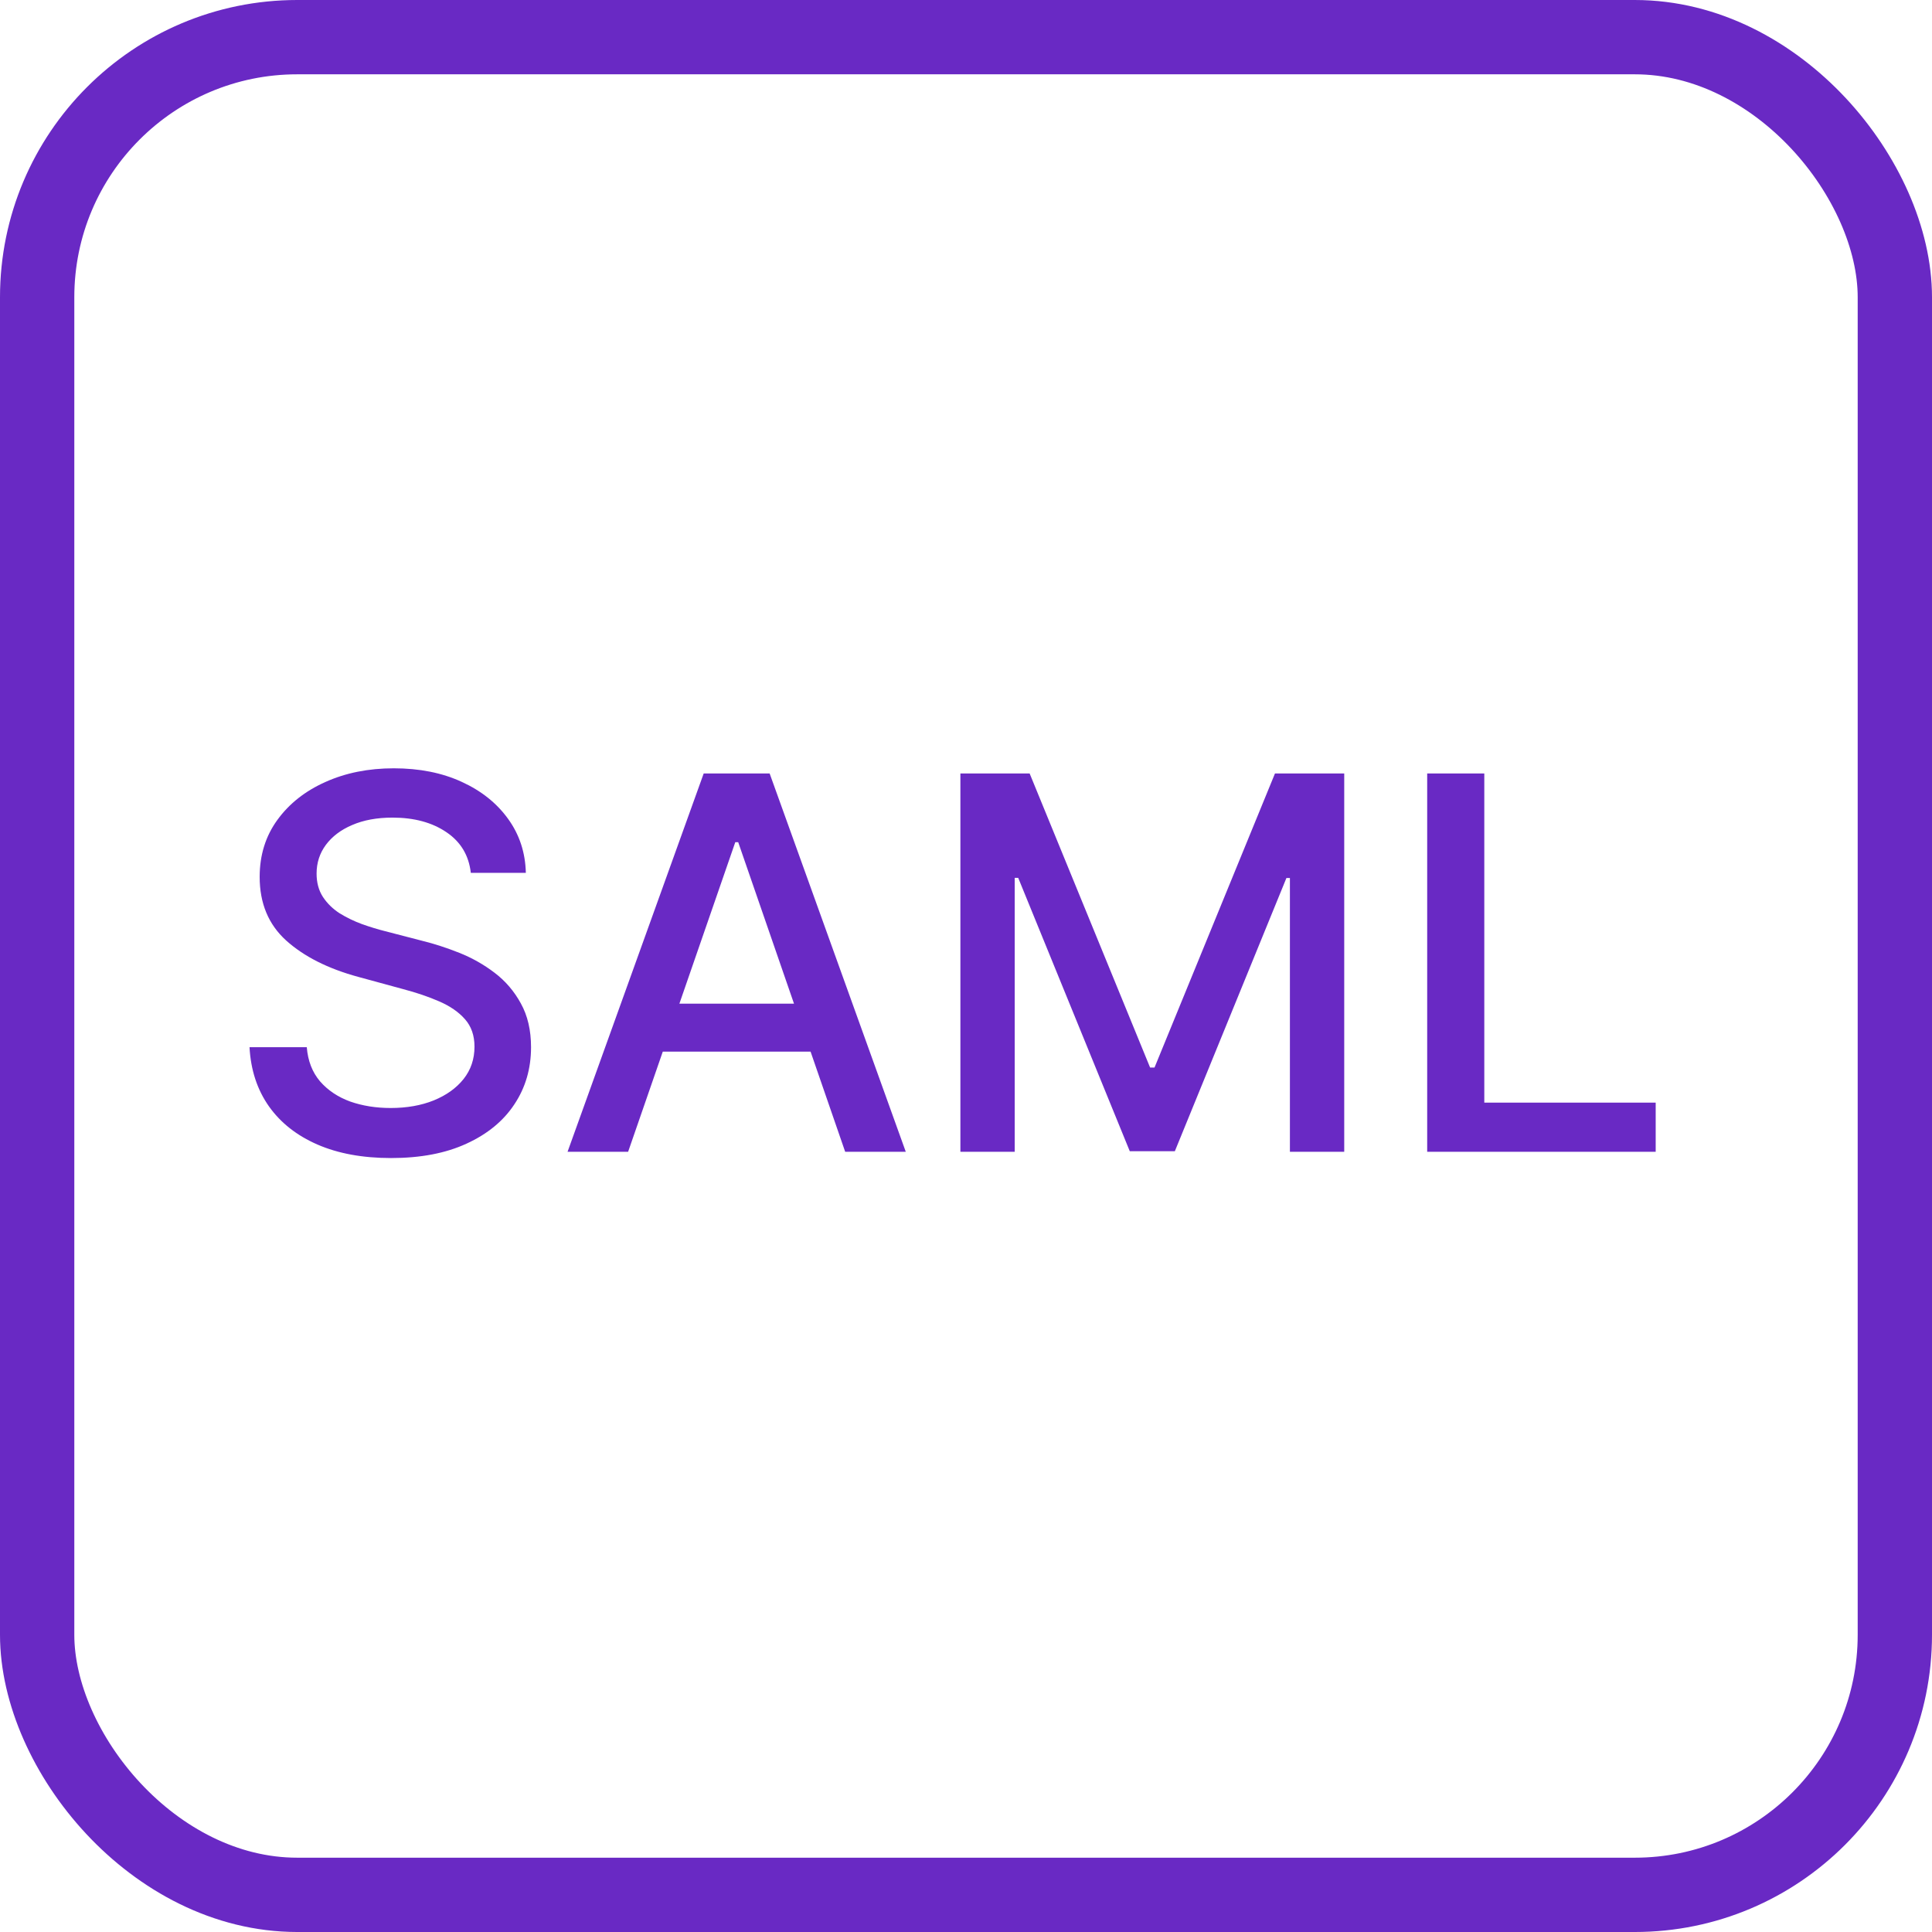 <svg width="52" height="52" viewBox="0 0 52 52" fill="none" xmlns="http://www.w3.org/2000/svg">
<rect x="0" y="0" width="52" height="52" fill="#808080" stroke="none"/>
<g clip-path="url(#clip0_3384_19)">
<rect width="52" height="52" fill="white"/>
<path d="M12.672 23.493C12.619 23.022 12.4 22.658 12.016 22.399C11.631 22.137 11.147 22.006 10.564 22.006C10.146 22.006 9.785 22.073 9.48 22.205C9.175 22.334 8.938 22.514 8.769 22.742C8.603 22.968 8.521 23.224 8.521 23.513C8.521 23.755 8.577 23.963 8.69 24.139C8.806 24.315 8.956 24.462 9.142 24.582C9.331 24.698 9.533 24.796 9.749 24.875C9.964 24.951 10.171 25.014 10.37 25.064L11.364 25.322C11.689 25.402 12.022 25.51 12.364 25.646C12.705 25.782 13.021 25.96 13.313 26.183C13.605 26.405 13.84 26.68 14.019 27.008C14.201 27.336 14.293 27.729 14.293 28.186C14.293 28.763 14.143 29.275 13.845 29.722C13.55 30.17 13.121 30.523 12.557 30.781C11.997 31.04 11.32 31.169 10.524 31.169C9.762 31.169 9.102 31.048 8.545 30.806C7.989 30.564 7.553 30.221 7.238 29.777C6.923 29.329 6.749 28.799 6.716 28.186H8.257C8.287 28.554 8.406 28.861 8.615 29.106C8.827 29.348 9.097 29.528 9.425 29.648C9.757 29.764 10.12 29.822 10.514 29.822C10.948 29.822 11.335 29.754 11.673 29.618C12.014 29.479 12.282 29.287 12.478 29.041C12.674 28.793 12.771 28.503 12.771 28.171C12.771 27.87 12.685 27.623 12.513 27.43C12.344 27.238 12.113 27.079 11.822 26.953C11.533 26.827 11.207 26.716 10.842 26.62L9.639 26.292C8.824 26.07 8.178 25.743 7.7 25.312C7.226 24.882 6.989 24.312 6.989 23.602C6.989 23.016 7.148 22.504 7.467 22.066C7.785 21.629 8.216 21.289 8.759 21.047C9.303 20.802 9.916 20.679 10.599 20.679C11.288 20.679 11.896 20.8 12.423 21.042C12.954 21.284 13.371 21.617 13.676 22.041C13.981 22.462 14.14 22.946 14.153 23.493H12.672ZM16.906 31H15.276L18.94 20.818H20.715L24.379 31H22.748L19.869 22.668H19.79L16.906 31ZM17.18 27.013H22.47V28.305H17.18V27.013ZM25.849 20.818H27.713L30.955 28.733H31.074L34.316 20.818H36.18V31H34.718V23.632H34.624L31.621 30.985H30.408L27.405 23.627H27.311V31H25.849V20.818ZM38.413 31V20.818H39.95V29.678H44.563V31H38.413Z" fill="#6929C4"/>
<rect x="1" y="1" width="50" height="50" rx="7" stroke="#6929C4" stroke-width="2"/>
</g>
<defs>
<clipPath id="clip0_3384_19">
<rect width="52" height="52" fill="white"/>
</clipPath>
</defs>
</svg>
